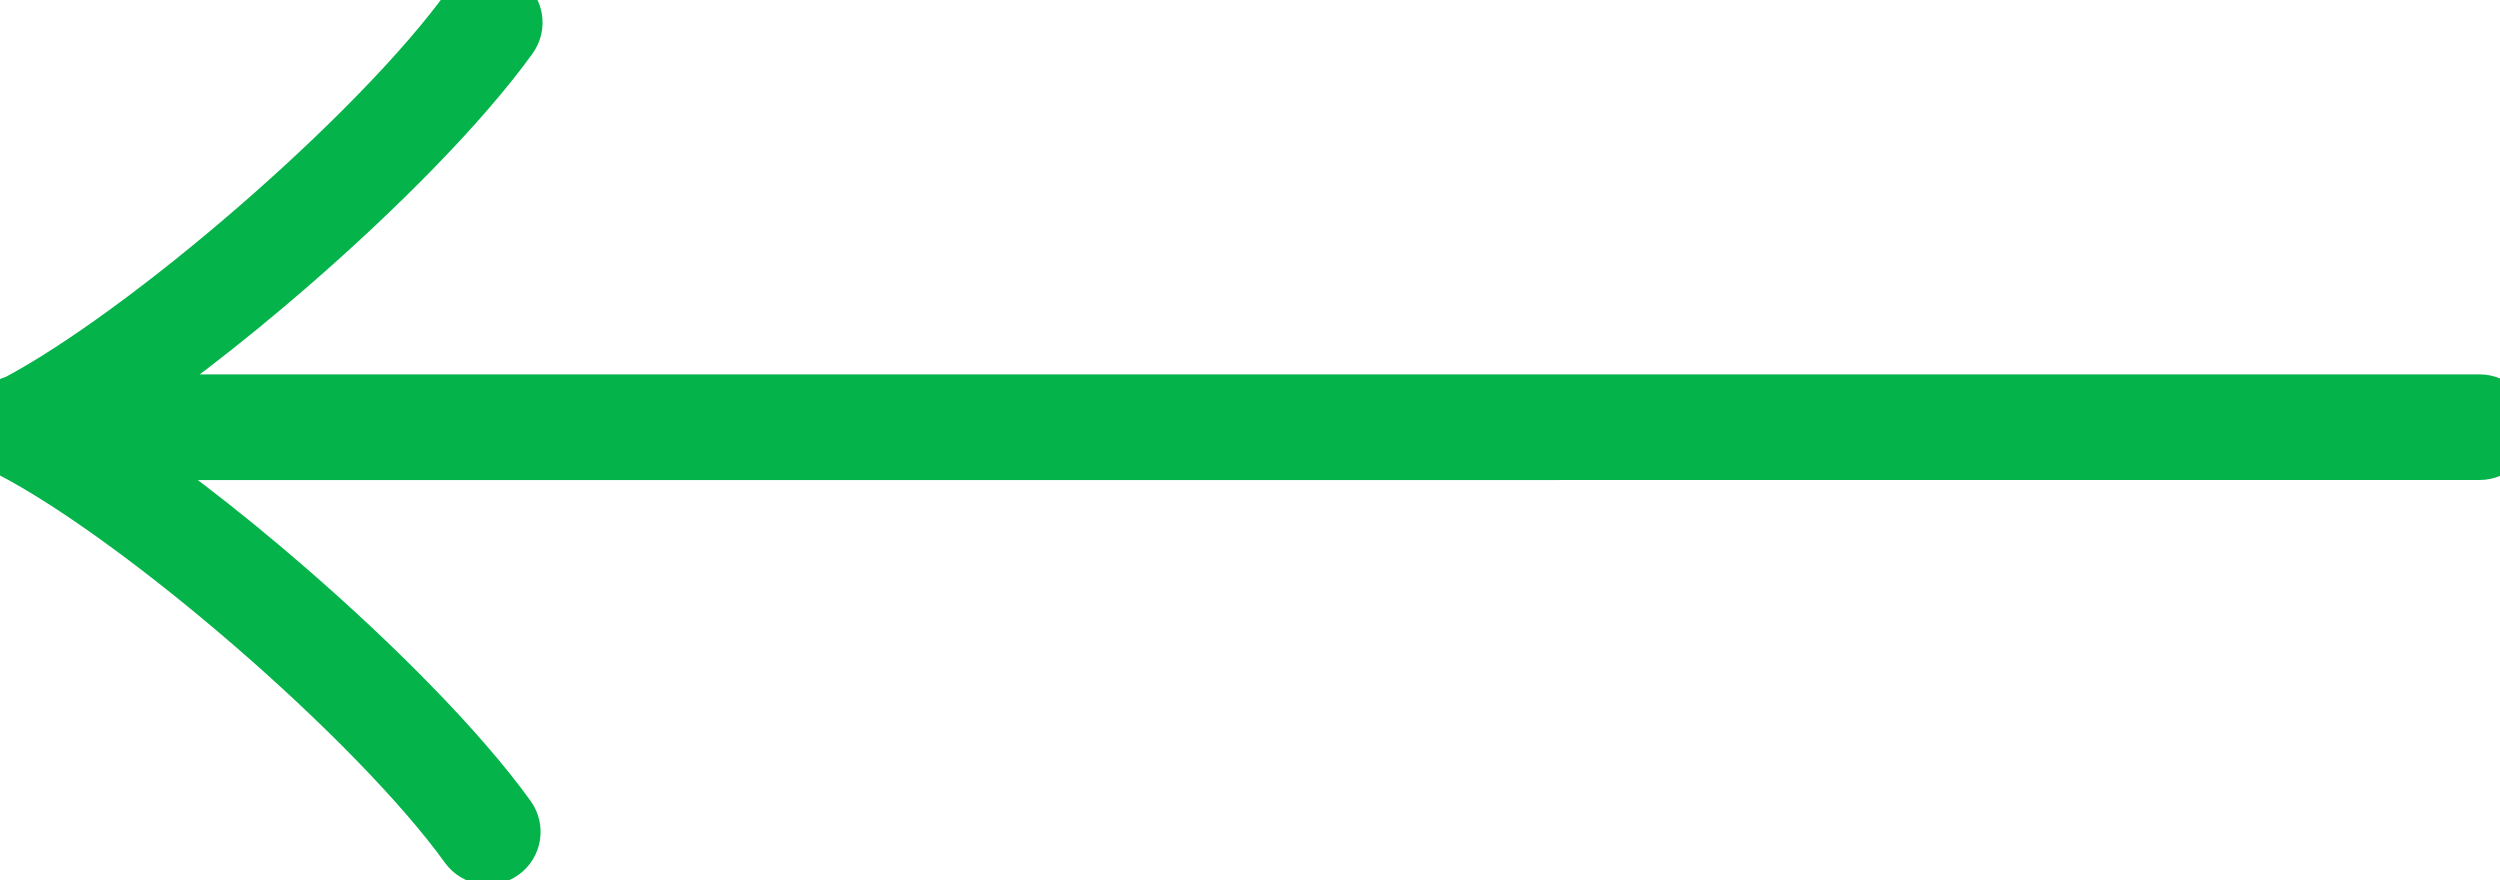 <svg width="71" height="25" viewBox="0 0 71 25" fill="none" xmlns="http://www.w3.org/2000/svg">
<path fill-rule="evenodd" clip-rule="evenodd" d="M70.42 11.632C70.696 11.632 70.92 11.856 70.92 12.132C70.92 12.408 70.696 12.632 70.42 12.632L44.28 12.632C44.266 12.633 44.251 12.634 44.236 12.634L2.463 12.634C4.165 13.724 6.138 15.243 8.013 16.869C10.521 19.043 12.902 21.448 14.259 23.333C14.42 23.557 14.369 23.869 14.145 24.031C13.921 24.192 13.609 24.141 13.447 23.917C12.157 22.124 9.844 19.779 7.358 17.624C4.871 15.469 2.259 13.545 0.385 12.576C0.18 12.47 0.075 12.238 0.129 12.014C0.178 11.814 0.343 11.667 0.541 11.637C2.407 10.652 4.971 8.759 7.414 6.641C9.9 4.487 12.213 2.141 13.503 0.348C13.665 0.124 13.977 0.073 14.201 0.235C14.425 0.396 14.476 0.709 14.315 0.933C12.958 2.818 10.577 5.223 8.069 7.397C6.194 9.022 4.221 10.541 2.519 11.632L70.42 11.632Z" fill="#04B34A" stroke="#04B34A" style="stroke-width: 2px;"/>
</svg>

